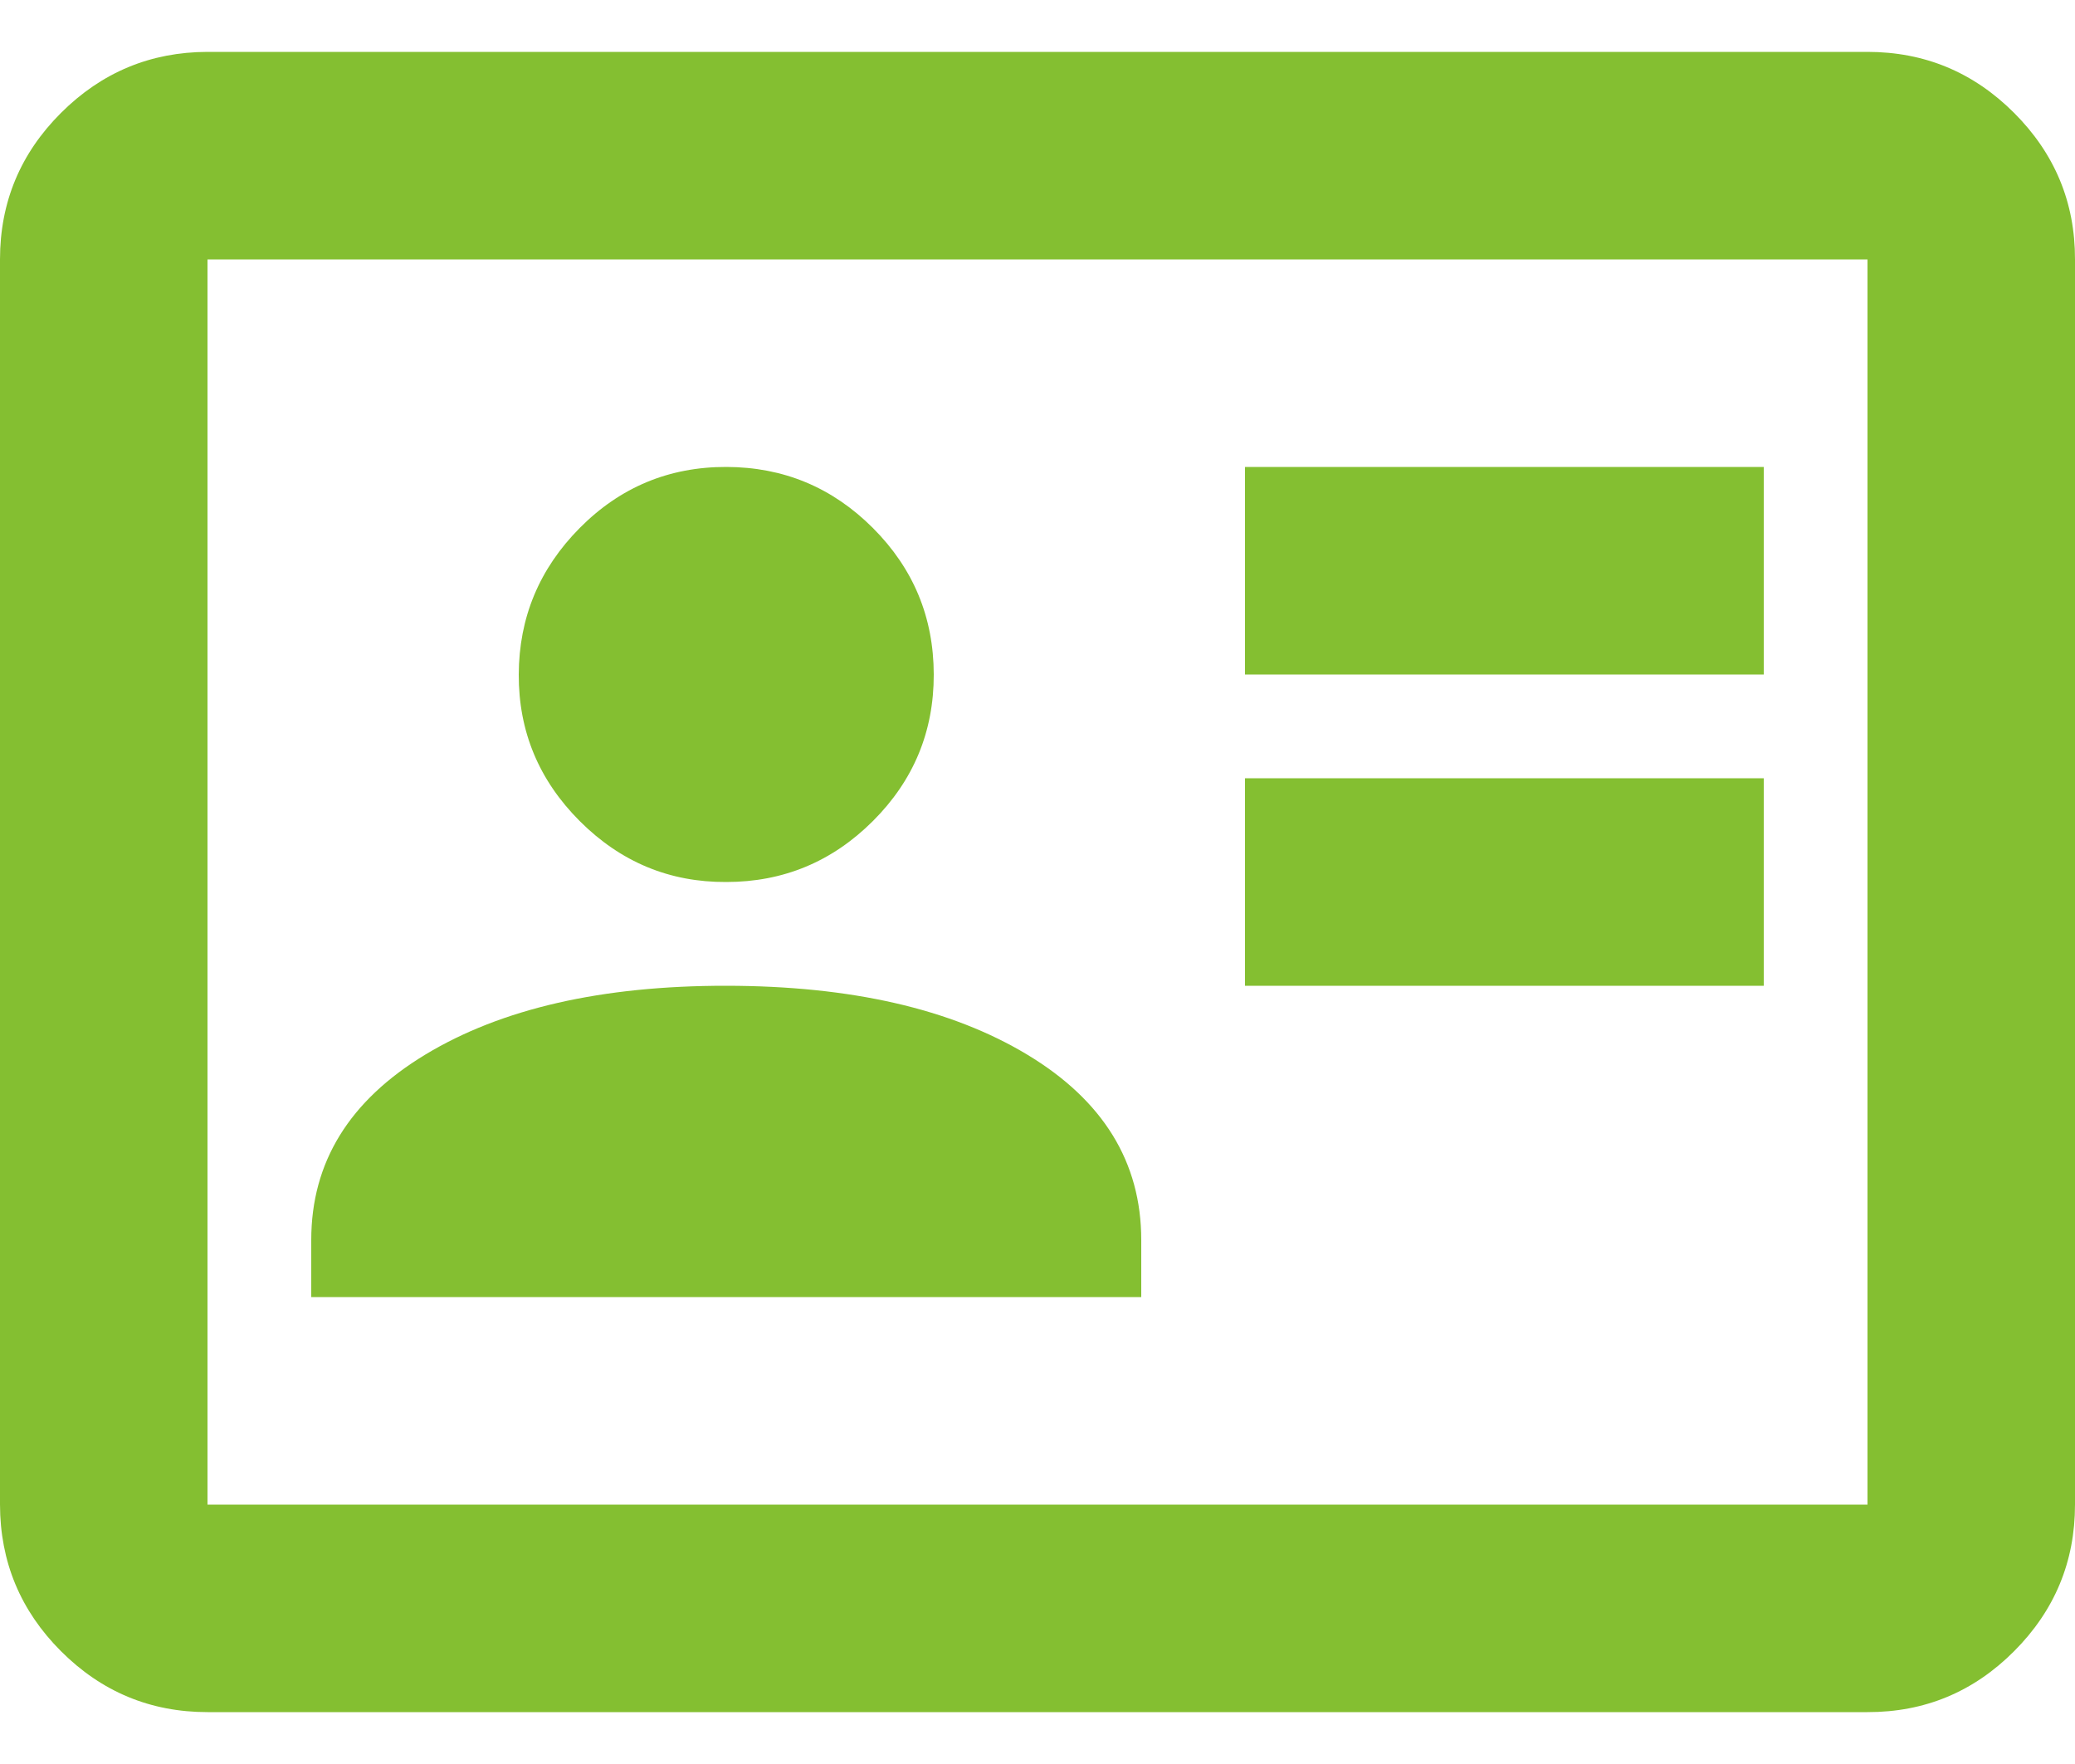<svg width="20" height="17" viewBox="0 0 20 17" fill="none" xmlns="http://www.w3.org/2000/svg">
<path d="M12 9.5H17V7.5H12V9.5ZM12 6.5H17V4.5H12V6.5ZM3 12.5H11V11.95C11 11.2 10.633 10.604 9.9 10.163C9.167 9.722 8.2 9.501 7 9.5C5.8 9.499 4.833 9.72 4.1 10.163C3.367 10.606 3 11.201 3 11.95V12.5ZM7 8.5C7.55 8.5 8.021 8.304 8.413 7.913C8.805 7.522 9.001 7.051 9 6.5C8.999 5.949 8.804 5.479 8.413 5.088C8.022 4.697 7.551 4.501 7 4.5C6.449 4.499 5.978 4.695 5.588 5.088C5.198 5.481 5.002 5.952 5 6.5C4.998 7.048 5.194 7.519 5.588 7.913C5.982 8.307 6.453 8.503 7 8.5ZM2 16.5C1.45 16.5 0.979 16.304 0.588 15.913C0.197 15.522 0.001 15.051 0 14.5V2.5C0 1.95 0.196 1.479 0.588 1.088C0.98 0.697 1.451 0.501 2 0.5H18C18.55 0.5 19.021 0.696 19.413 1.088C19.805 1.48 20.001 1.951 20 2.5V14.5C20 15.05 19.804 15.521 19.413 15.913C19.022 16.305 18.551 16.501 18 16.5H2ZM2 14.5H18V2.5H2V14.5Z" fill="#84BF31"/>
</svg>
